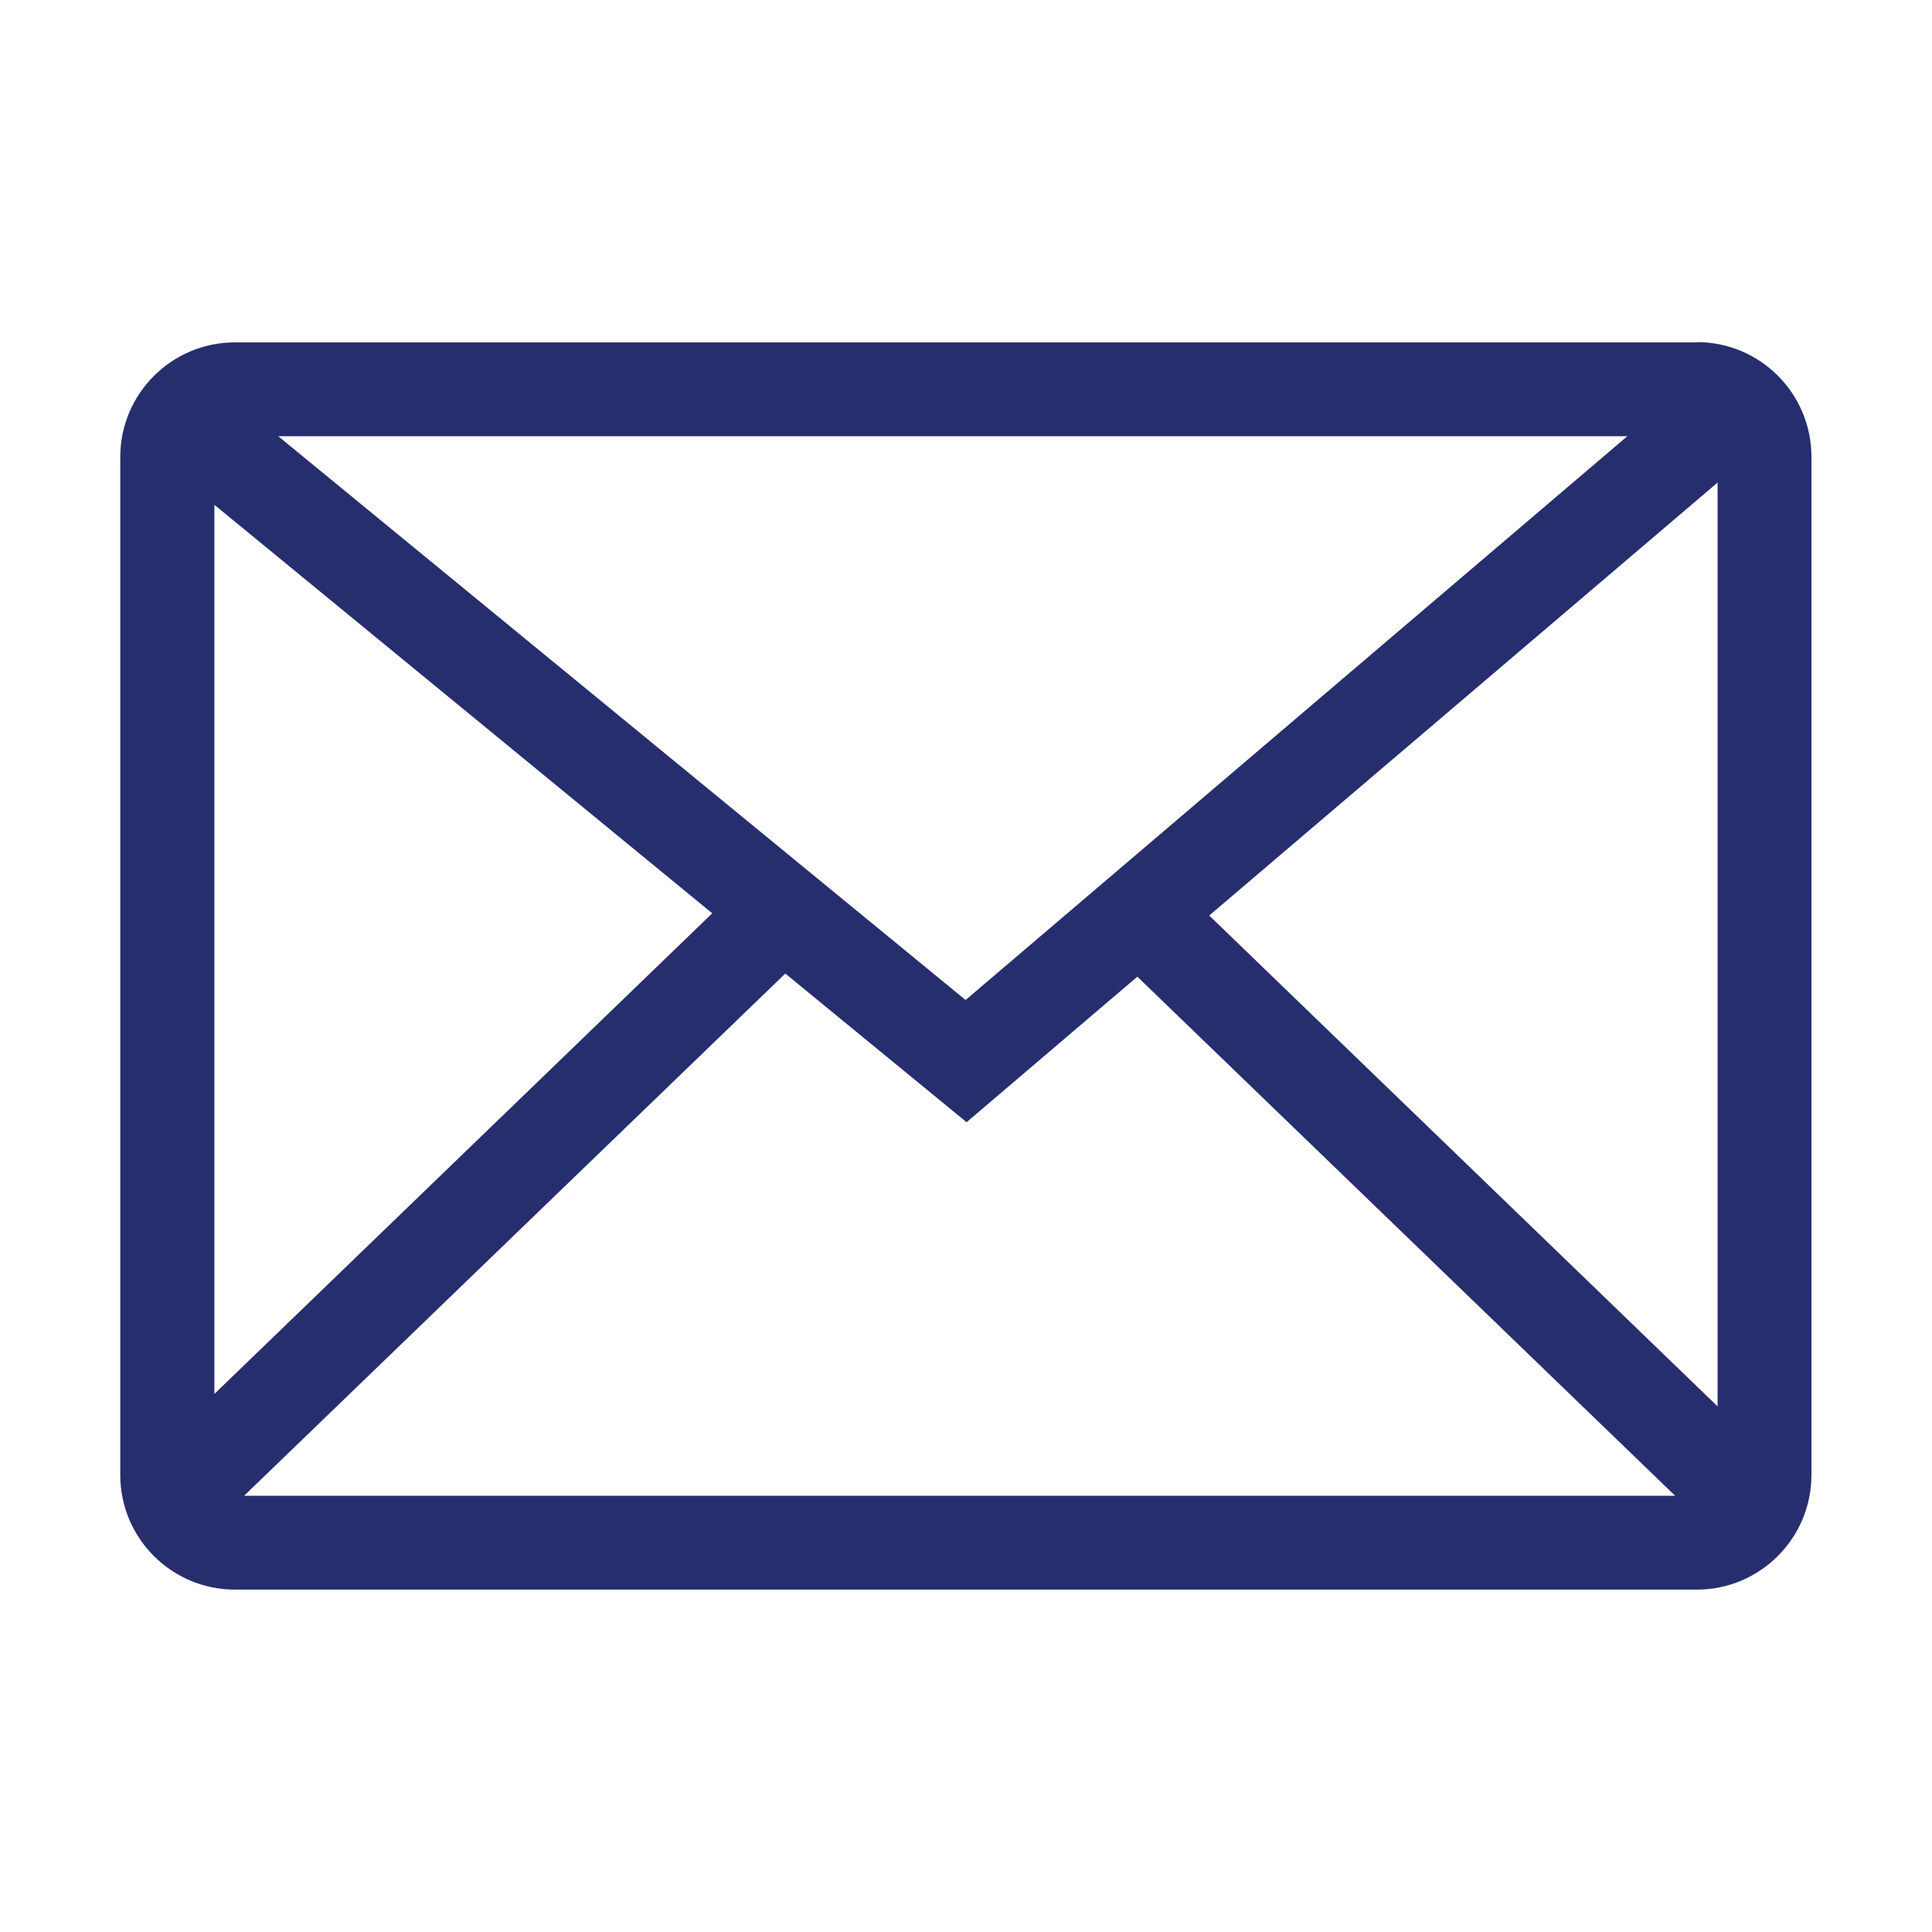 <?xml version="1.0" encoding="UTF-8"?><svg id="_レイヤー_2" xmlns="http://www.w3.org/2000/svg" viewBox="0 0 65.06 65.06"><defs><style>.cls-1{fill:none;}.cls-2{fill:#272e6d;}</style></defs><g id="_レイヤー_3"><g><rect class="cls-1" width="65.06" height="65.06"/><path class="cls-2" d="M57.14,11.53H7.91c-2.13,0-3.86,1.73-3.86,3.86V49.67c0,2.13,1.73,3.86,3.86,3.86H57.14c2.13,0,3.86-1.73,3.86-3.86V15.38c0-2.13-1.73-3.86-3.86-3.86Zm-24.63,22.14L9.37,14.69H54.8l-22.29,18.99Zm-8.53-2.91L7.22,46.94V17l16.77,13.76Zm2.46,2.02l6.11,5.01,5.75-4.9,18.11,17.48H8.22l18.23-17.59Zm14.28-1.95l17.12-14.58v31.11l-17.12-16.53Z"/></g></g></svg>